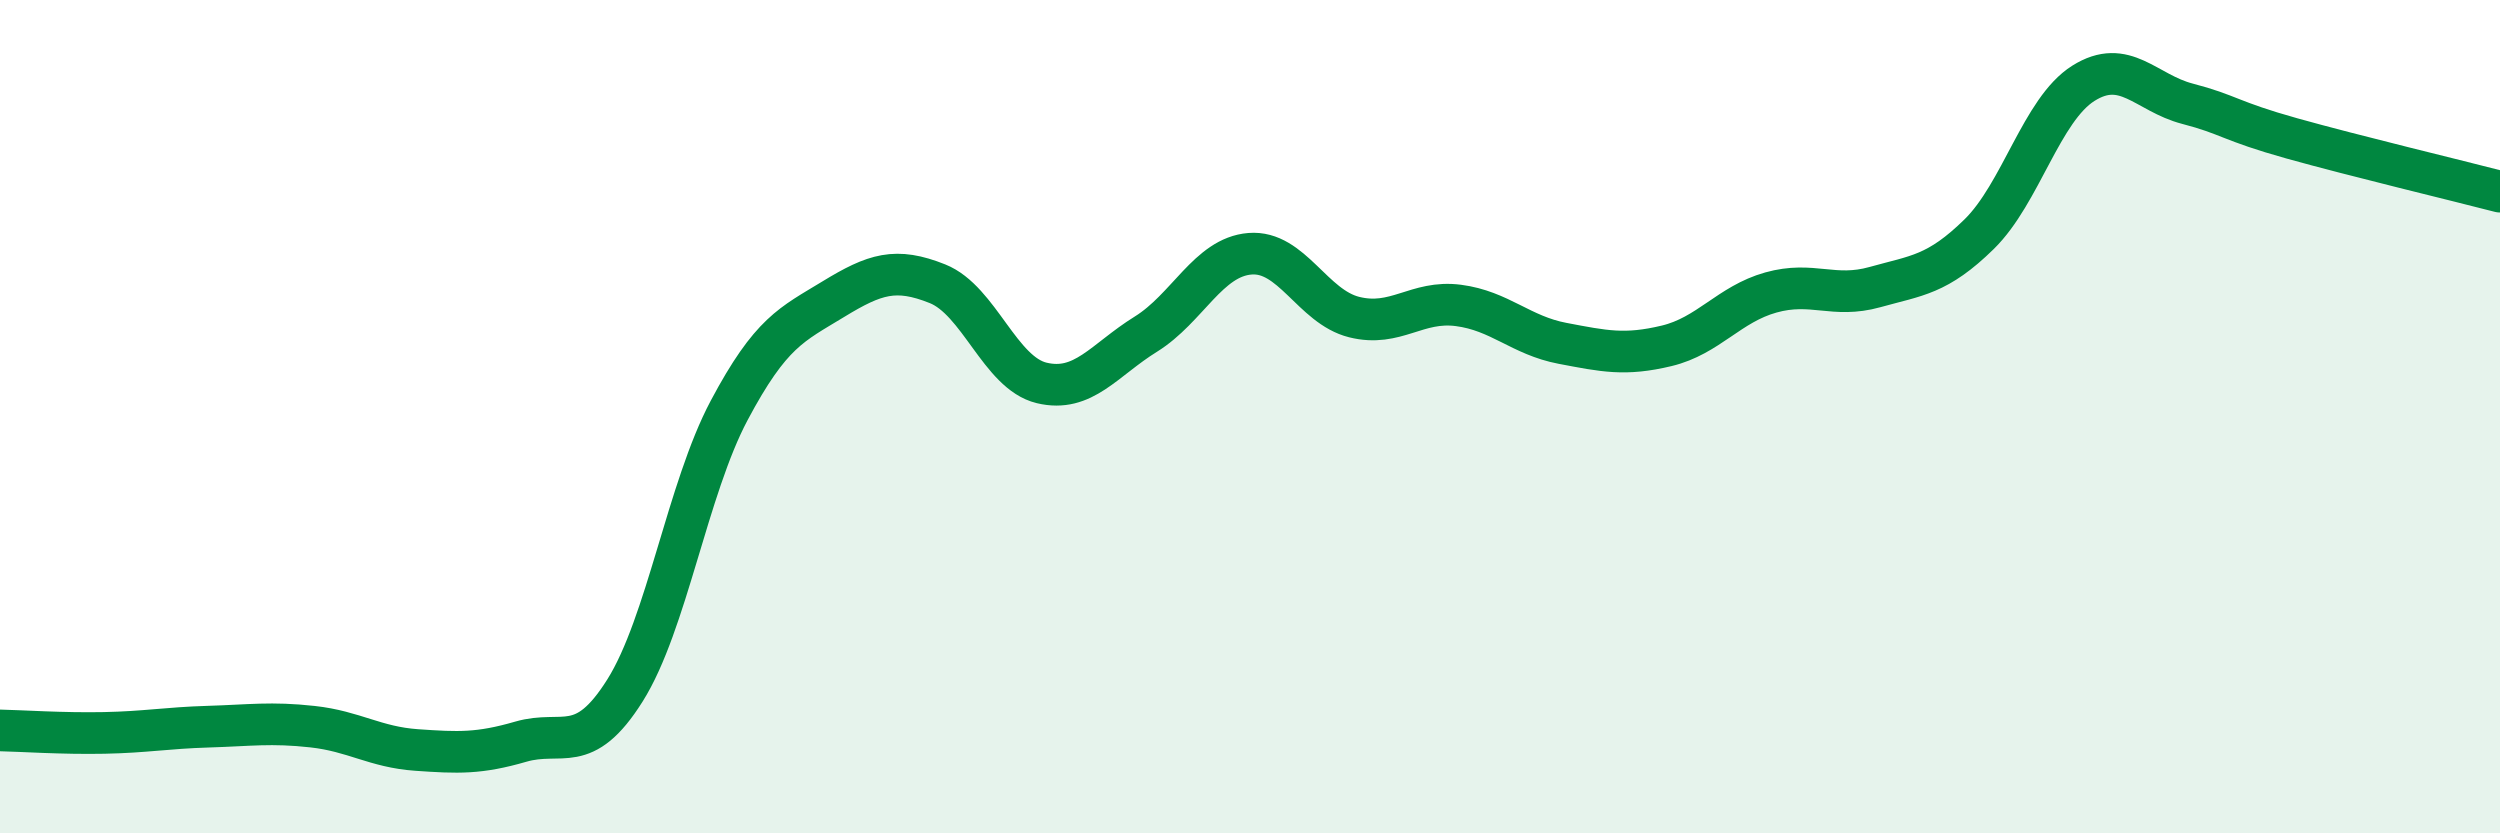 
    <svg width="60" height="20" viewBox="0 0 60 20" xmlns="http://www.w3.org/2000/svg">
      <path
        d="M 0,17.53 C 0.5,17.54 1.5,17.61 2.5,17.59 C 3.5,17.57 4,17.47 5,17.44 C 6,17.41 6.5,17.33 7.5,17.44 C 8.5,17.55 9,17.93 10,18 C 11,18.07 11.5,18.09 12.5,17.8 C 13.5,17.51 14,18.16 15,16.57 C 16,14.98 16.5,11.73 17.5,9.85 C 18.5,7.97 19,7.79 20,7.18 C 21,6.57 21.5,6.41 22.5,6.81 C 23.5,7.21 24,8.95 25,9.19 C 26,9.43 26.5,8.64 27.5,8.02 C 28.5,7.4 29,6.17 30,6.09 C 31,6.01 31.5,7.36 32.5,7.61 C 33.5,7.86 34,7.2 35,7.33 C 36,7.46 36.5,8.05 37.5,8.24 C 38.5,8.43 39,8.54 40,8.3 C 41,8.06 41.5,7.3 42.5,7.02 C 43.5,6.74 44,7.17 45,6.89 C 46,6.61 46.5,6.6 47.5,5.62 C 48.5,4.64 49,2.63 50,2 C 51,1.37 51.5,2.23 52.5,2.49 C 53.5,2.75 53.5,2.9 55,3.32 C 56.5,3.74 59,4.34 60,4.6L60 20L0 20Z"
        fill="#008740"
        opacity="0.1"
        stroke-linecap="round"
        stroke-linejoin="round"
      />
      <path
        d="M 0,17.53 C 0.5,17.54 1.5,17.61 2.5,17.59 C 3.5,17.57 4,17.47 5,17.44 C 6,17.41 6.5,17.33 7.5,17.44 C 8.5,17.55 9,17.93 10,18 C 11,18.07 11.5,18.09 12.5,17.8 C 13.5,17.51 14,18.16 15,16.57 C 16,14.98 16.5,11.73 17.5,9.85 C 18.5,7.97 19,7.79 20,7.18 C 21,6.57 21.5,6.41 22.5,6.81 C 23.5,7.21 24,8.95 25,9.19 C 26,9.43 26.5,8.64 27.5,8.02 C 28.5,7.4 29,6.17 30,6.09 C 31,6.01 31.5,7.36 32.5,7.61 C 33.5,7.86 34,7.2 35,7.33 C 36,7.46 36.5,8.05 37.5,8.24 C 38.5,8.43 39,8.54 40,8.3 C 41,8.06 41.5,7.3 42.5,7.02 C 43.5,6.74 44,7.17 45,6.89 C 46,6.61 46.5,6.6 47.5,5.62 C 48.5,4.64 49,2.63 50,2 C 51,1.37 51.5,2.23 52.5,2.49 C 53.5,2.75 53.5,2.9 55,3.32 C 56.5,3.74 59,4.34 60,4.6"
        stroke="#008740"
        stroke-width="1"
        fill="none"
        stroke-linecap="round"
        stroke-linejoin="round"
      />
    </svg>
  